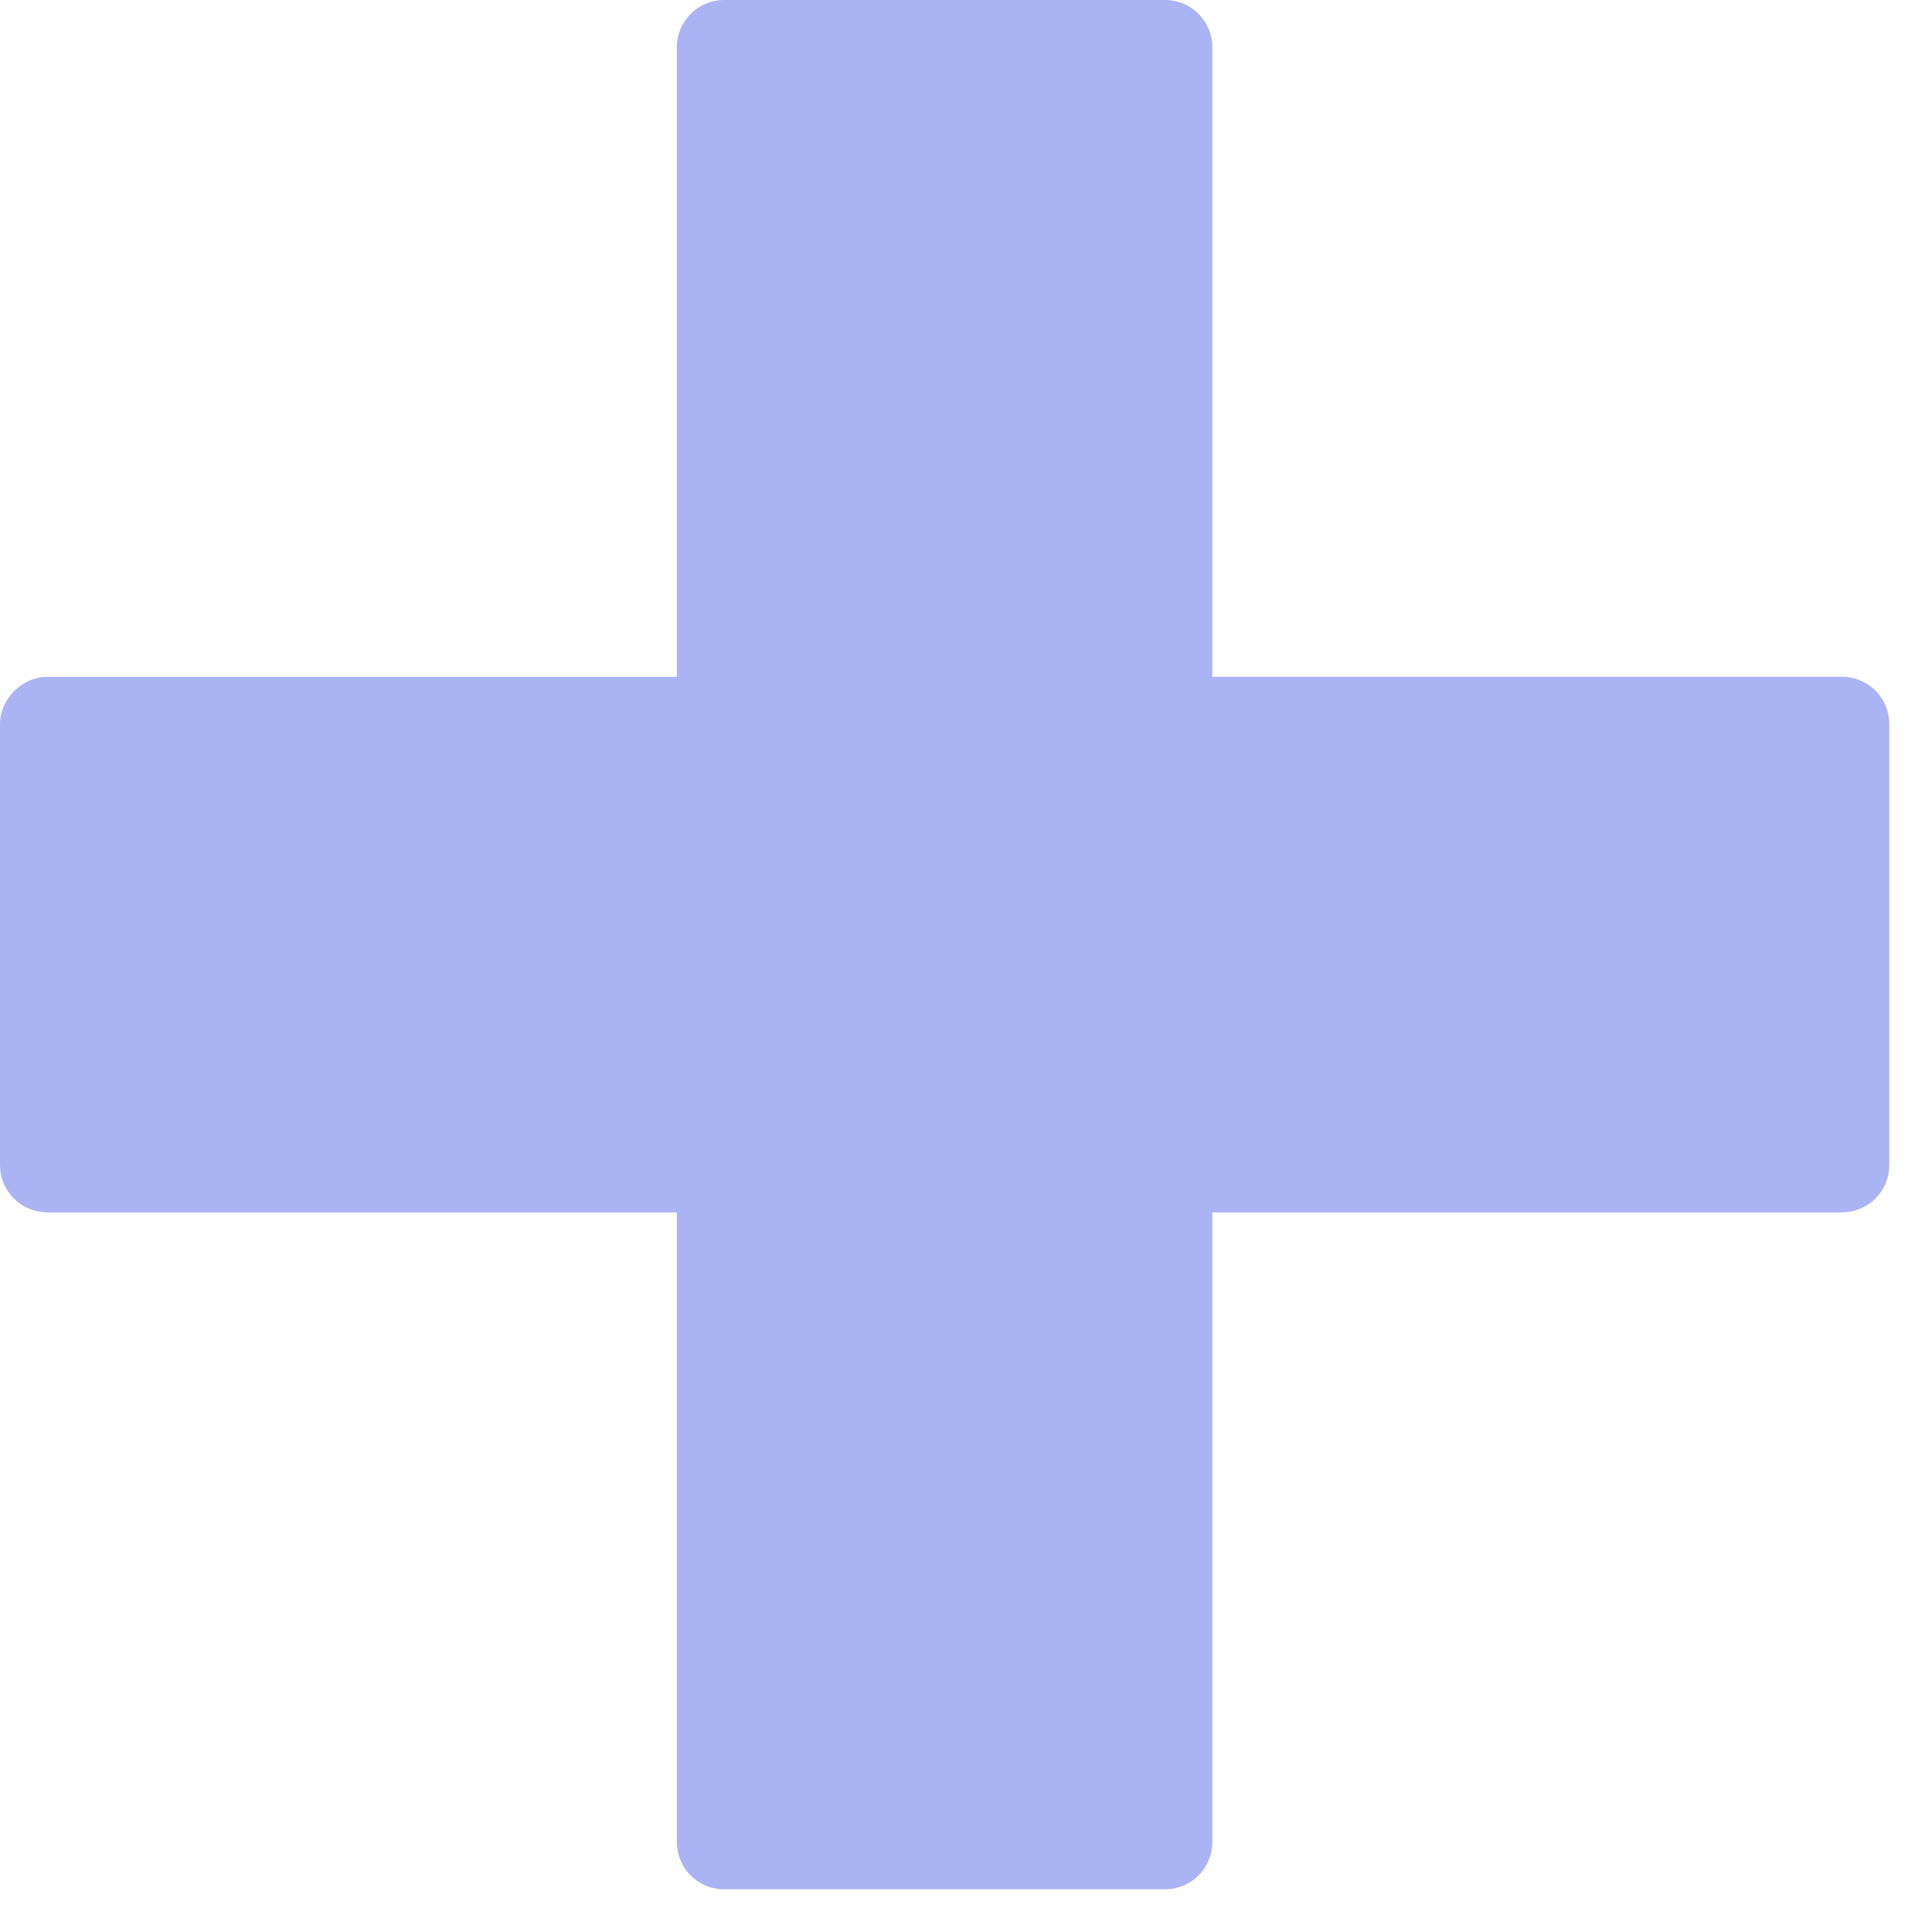 <svg width="43" height="43" viewBox="0 0 43 43" fill="none" xmlns="http://www.w3.org/2000/svg">
<path d="M40.998 15.063H26.983V1.052C26.983 0.773 26.872 0.506 26.675 0.308C26.478 0.111 26.21 0 25.932 0H16.115C15.836 0 15.569 0.111 15.372 0.308C15.175 0.505 15.064 0.773 15.064 1.052L15.064 15.064L1.052 15.064C0.494 15.064 0.001 15.557 6.4254e-07 16.115V25.932C-0 26.07 0.027 26.207 0.08 26.334C0.133 26.462 0.21 26.578 0.308 26.675C0.405 26.773 0.521 26.851 0.649 26.903C0.777 26.956 0.913 26.983 1.052 26.983H15.064V40.998C15.065 41.277 15.175 41.545 15.373 41.742C15.57 41.939 15.837 42.05 16.116 42.05H25.931C26.069 42.05 26.206 42.023 26.334 41.97C26.461 41.917 26.577 41.84 26.675 41.742C26.772 41.644 26.85 41.528 26.903 41.401C26.956 41.273 26.983 41.136 26.983 40.998V26.983L40.997 26.983C41.136 26.983 41.272 26.956 41.4 26.903C41.528 26.85 41.644 26.773 41.741 26.675C41.839 26.578 41.916 26.462 41.969 26.334C42.022 26.206 42.049 26.069 42.049 25.931L42.049 16.115C42.049 15.836 41.939 15.568 41.741 15.371C41.544 15.174 41.277 15.063 40.998 15.063Z" fill="#AAB3F4"/>
</svg>
